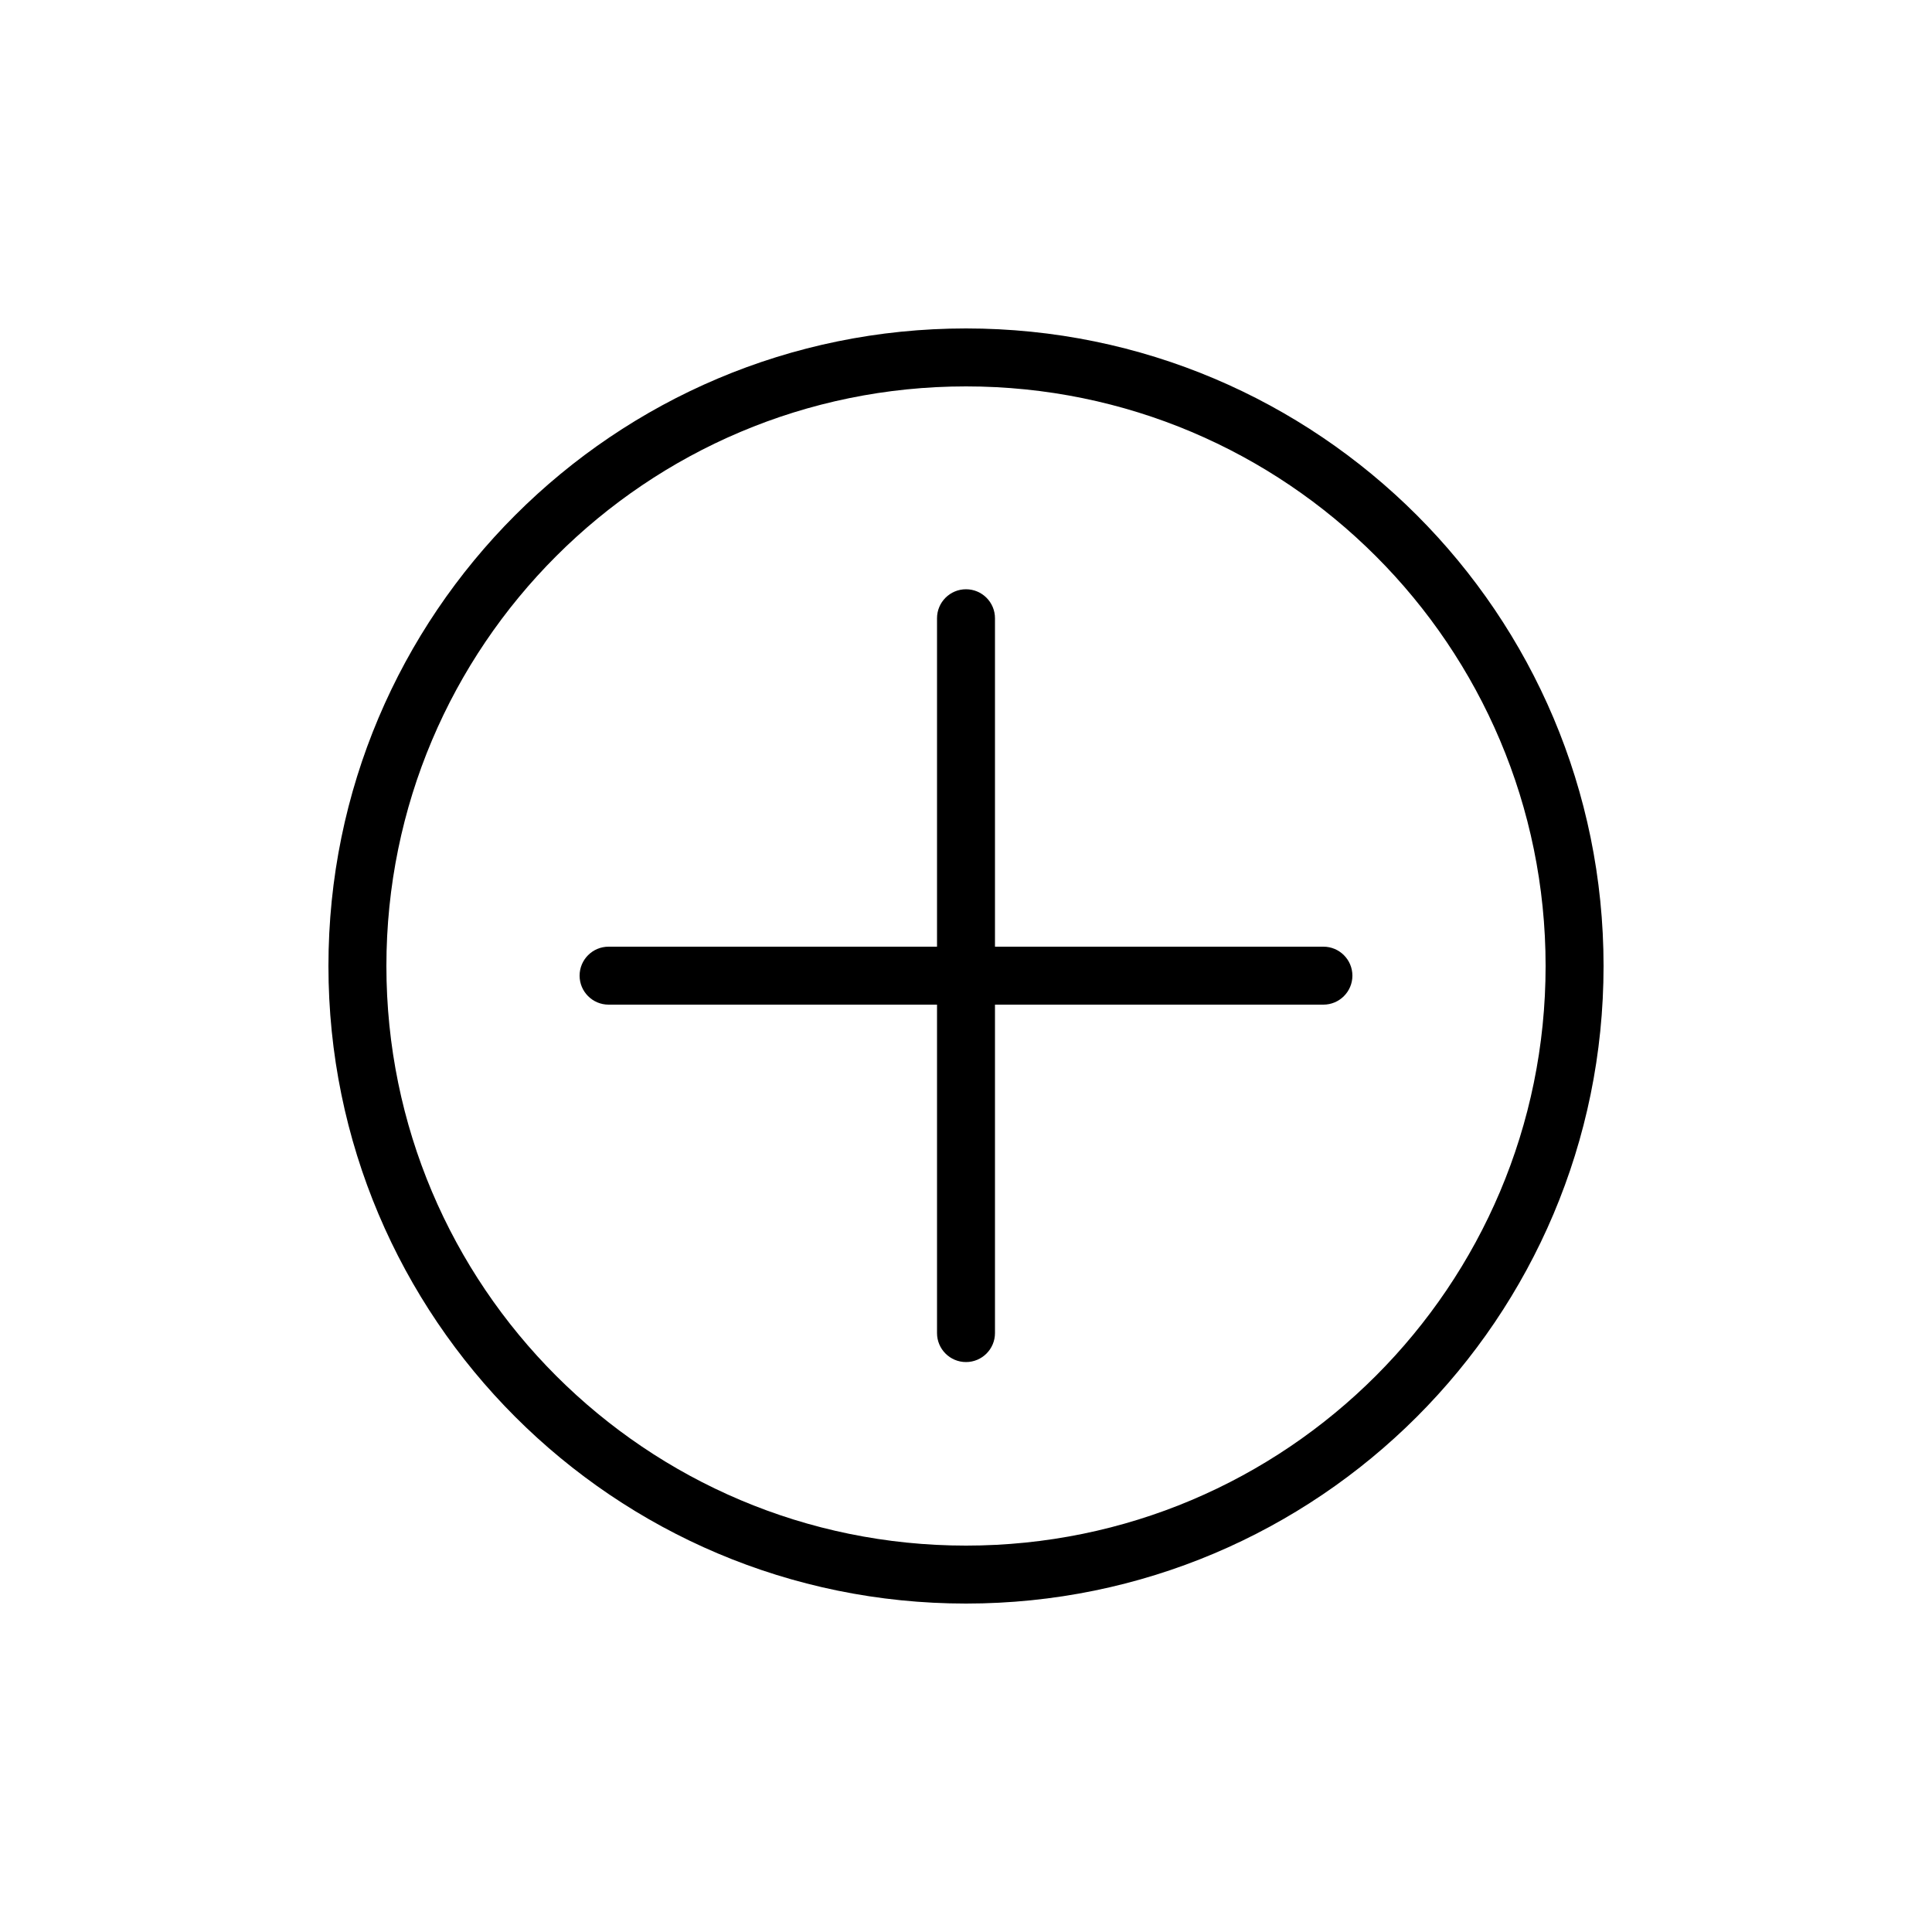 <svg xmlns="http://www.w3.org/2000/svg" fill="none" height="512" viewBox="0 0 100 100" width="512"><g fill="rgb(0,0,0)"><path d="m50 30.5c.828 0 1.5.672 1.5 1.5v17h17c.828 0 1.5.672 1.5 1.5s-.672 1.5-1.5 1.5h-17v17c0 .828-.672 1.5-1.5 1.5s-1.5-.672-1.5-1.5v-17h-17c-.828 0-1.5-.672-1.5-1.5s.672-1.5 1.5-1.5h17v-17c0-.828.672-1.5 1.5-1.5z"></path><path clip-rule="evenodd" d="m50 83c18.225 0 33-14.775 33-33s-14.775-33-33-33-33 14.775-33 33 14.775 33 33 33zm0-3c16.569 0 30-13.431 30-30s-13.431-30-30-30-30 13.431-30 30 13.431 30 30 30z" fill-rule="evenodd"></path></g></svg>